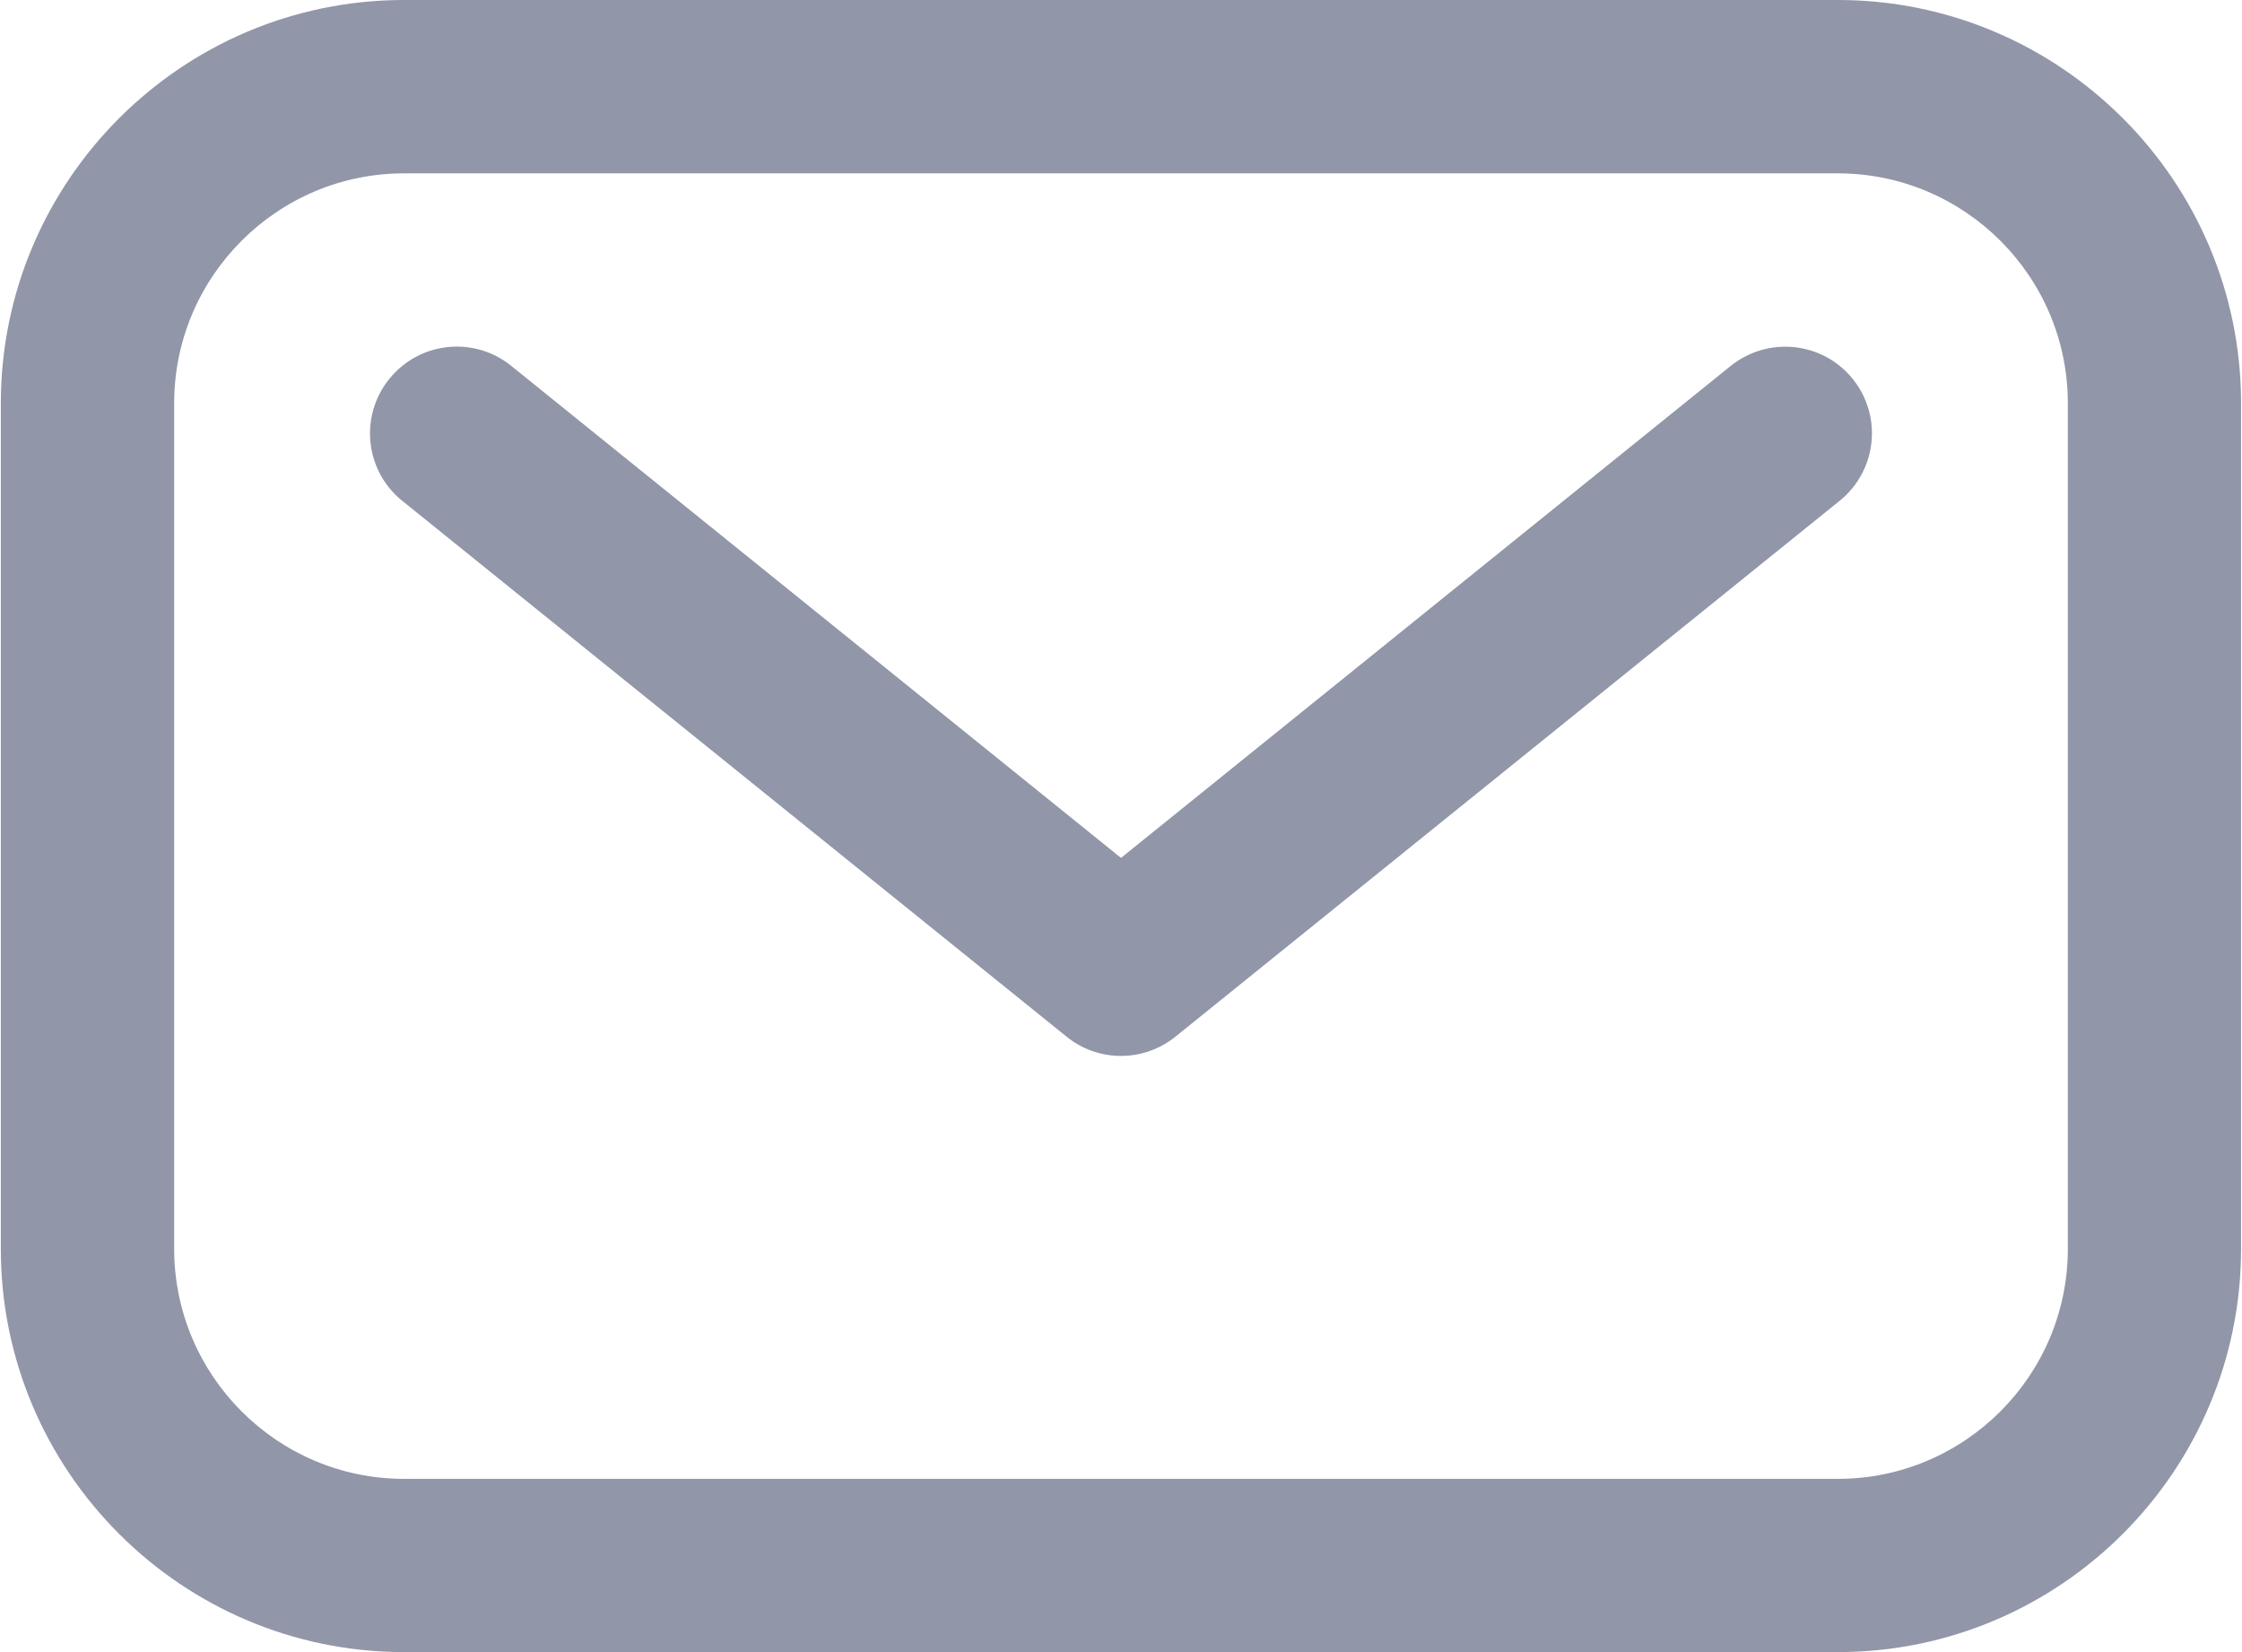 <?xml version="1.0" encoding="utf-8"?>
<!-- Generator: Adobe Illustrator 24.2.1, SVG Export Plug-In . SVG Version: 6.00 Build 0)  -->
<svg version="1.1" id="Layer_1" xmlns="http://www.w3.org/2000/svg" xmlns:xlink="http://www.w3.org/1999/xlink" x="0px" y="0px"
	 viewBox="0 0 19 14" style="enable-background:new 0 0 19 14;" xml:space="preserve">
<style type="text/css">
	.st0{fill:#9196A8;}
</style>
<path class="st0" d="M15.701,3.211c0.255,0.316,0.205,0.778-0.111,1.033L9.961,8.785C9.826,8.893,9.664,8.948,9.5,8.948
	c-0.163,0-0.327-0.054-0.461-0.163L3.409,4.244c-0.316-0.254-0.365-0.717-0.11-1.033C3.554,2.895,4.016,2.845,4.332,3.1L9.5,7.27
	L14.668,3.1C14.984,2.848,15.445,2.894,15.701,3.211z M18.992,3.417v7.166c0,1.884-1.533,3.417-3.417,3.417H3.424
	c-1.884,0-3.417-1.533-3.417-3.417V3.417C0.008,1.533,1.54,0,3.424,0h12.151C17.459,0,18.992,1.533,18.992,3.417z M17.524,3.417
	c0-1.074-0.874-1.948-1.949-1.948H3.424c-1.074,0-1.948,0.874-1.948,1.948v7.166c0,1.074,0.874,1.949,1.948,1.949h12.151
	c1.074,0,1.949-0.874,1.949-1.949V3.417z"/>
</svg>
